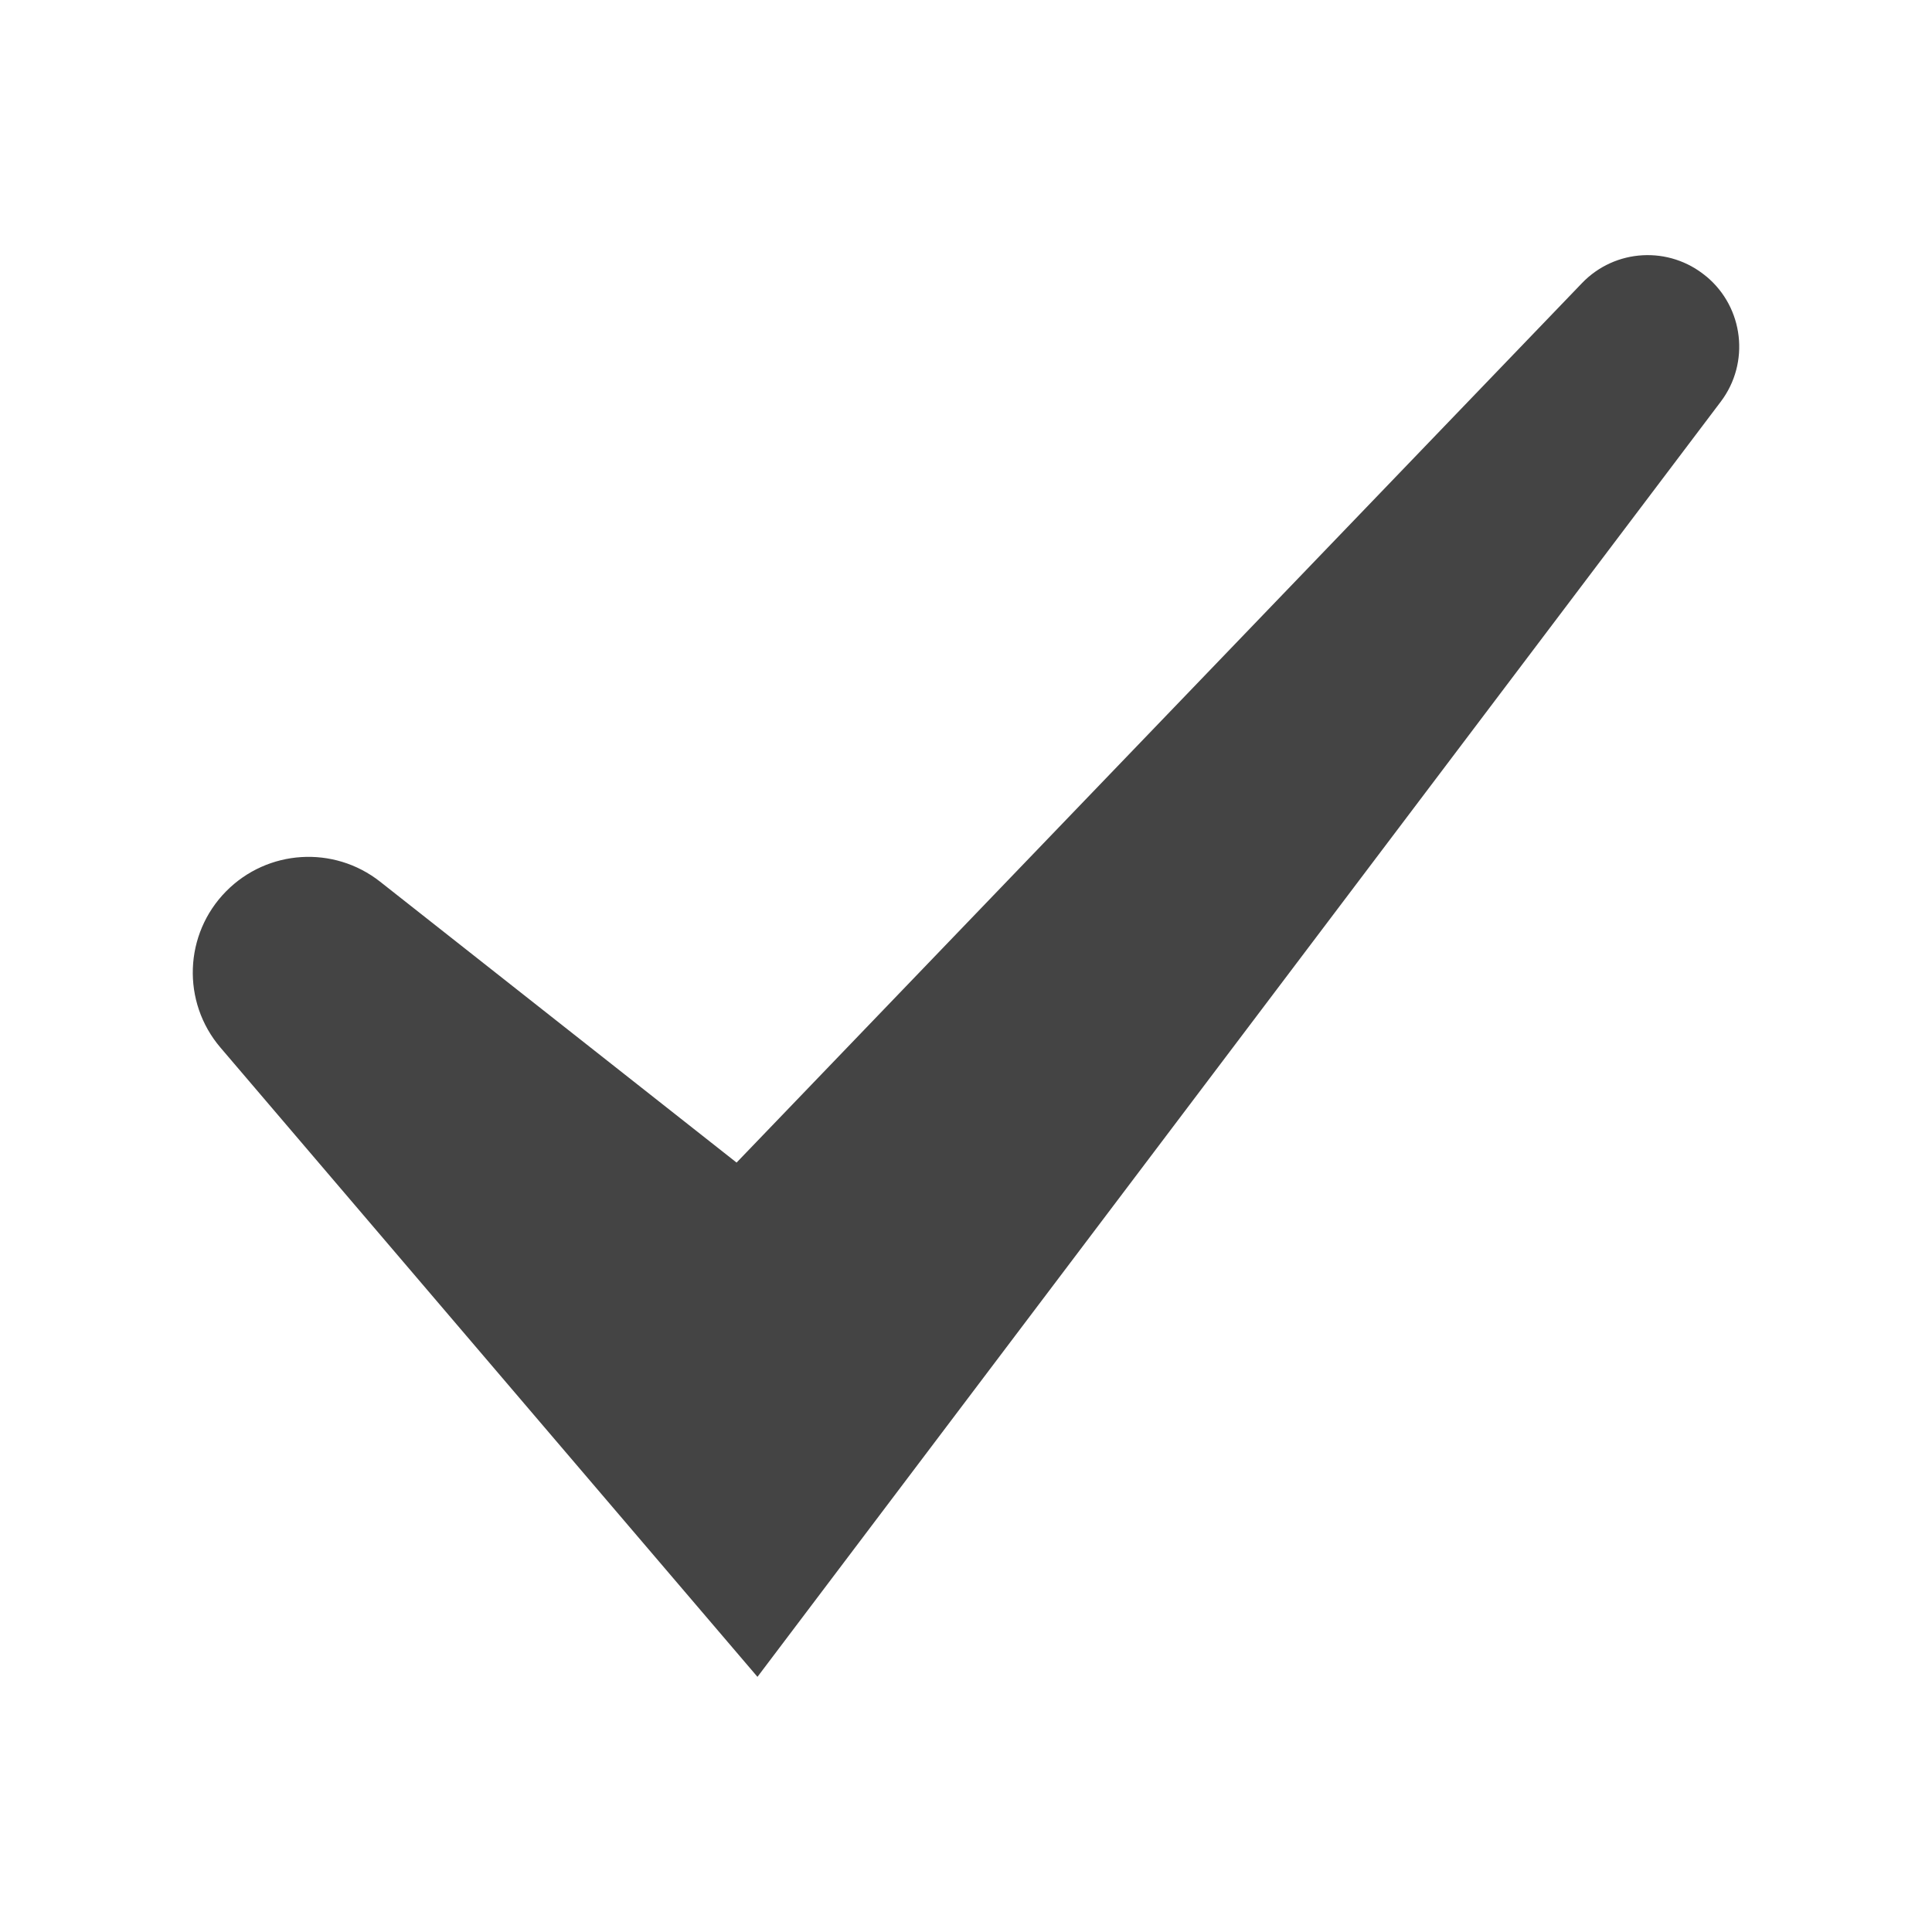 <svg xmlns="http://www.w3.org/2000/svg" width="100%" height="100%" viewBox="0 0 16 16">
 <defs>
  <style id="current-color-scheme" type="text/css">
   .ColorScheme-Text { color:#444444; } .ColorScheme-Highlight { color:#4285f4; } .ColorScheme-NeutralText { color:#ff9800; } .ColorScheme-PositiveText { color:#4caf50; } .ColorScheme-NegativeText { color:#f44336; }
  </style>
 </defs>
 <path style="fill:currentColor" class="ColorScheme-Text" d="m6.1 9.628s5.339-5.555 7.001-7.283c.274-.286.723-.311 1.028-.057.001.001.002.001.003.002.309.258.362.714.119 1.036-1.722 2.28-7.978 10.561-7.978 10.561s-3.132-3.669-4.447-5.211c-.323-.378-.303-.941.047-1.295.343-.347.891-.381 1.274-.08 1.048.826 2.953 2.327 2.953 2.327z"/>
</svg>
